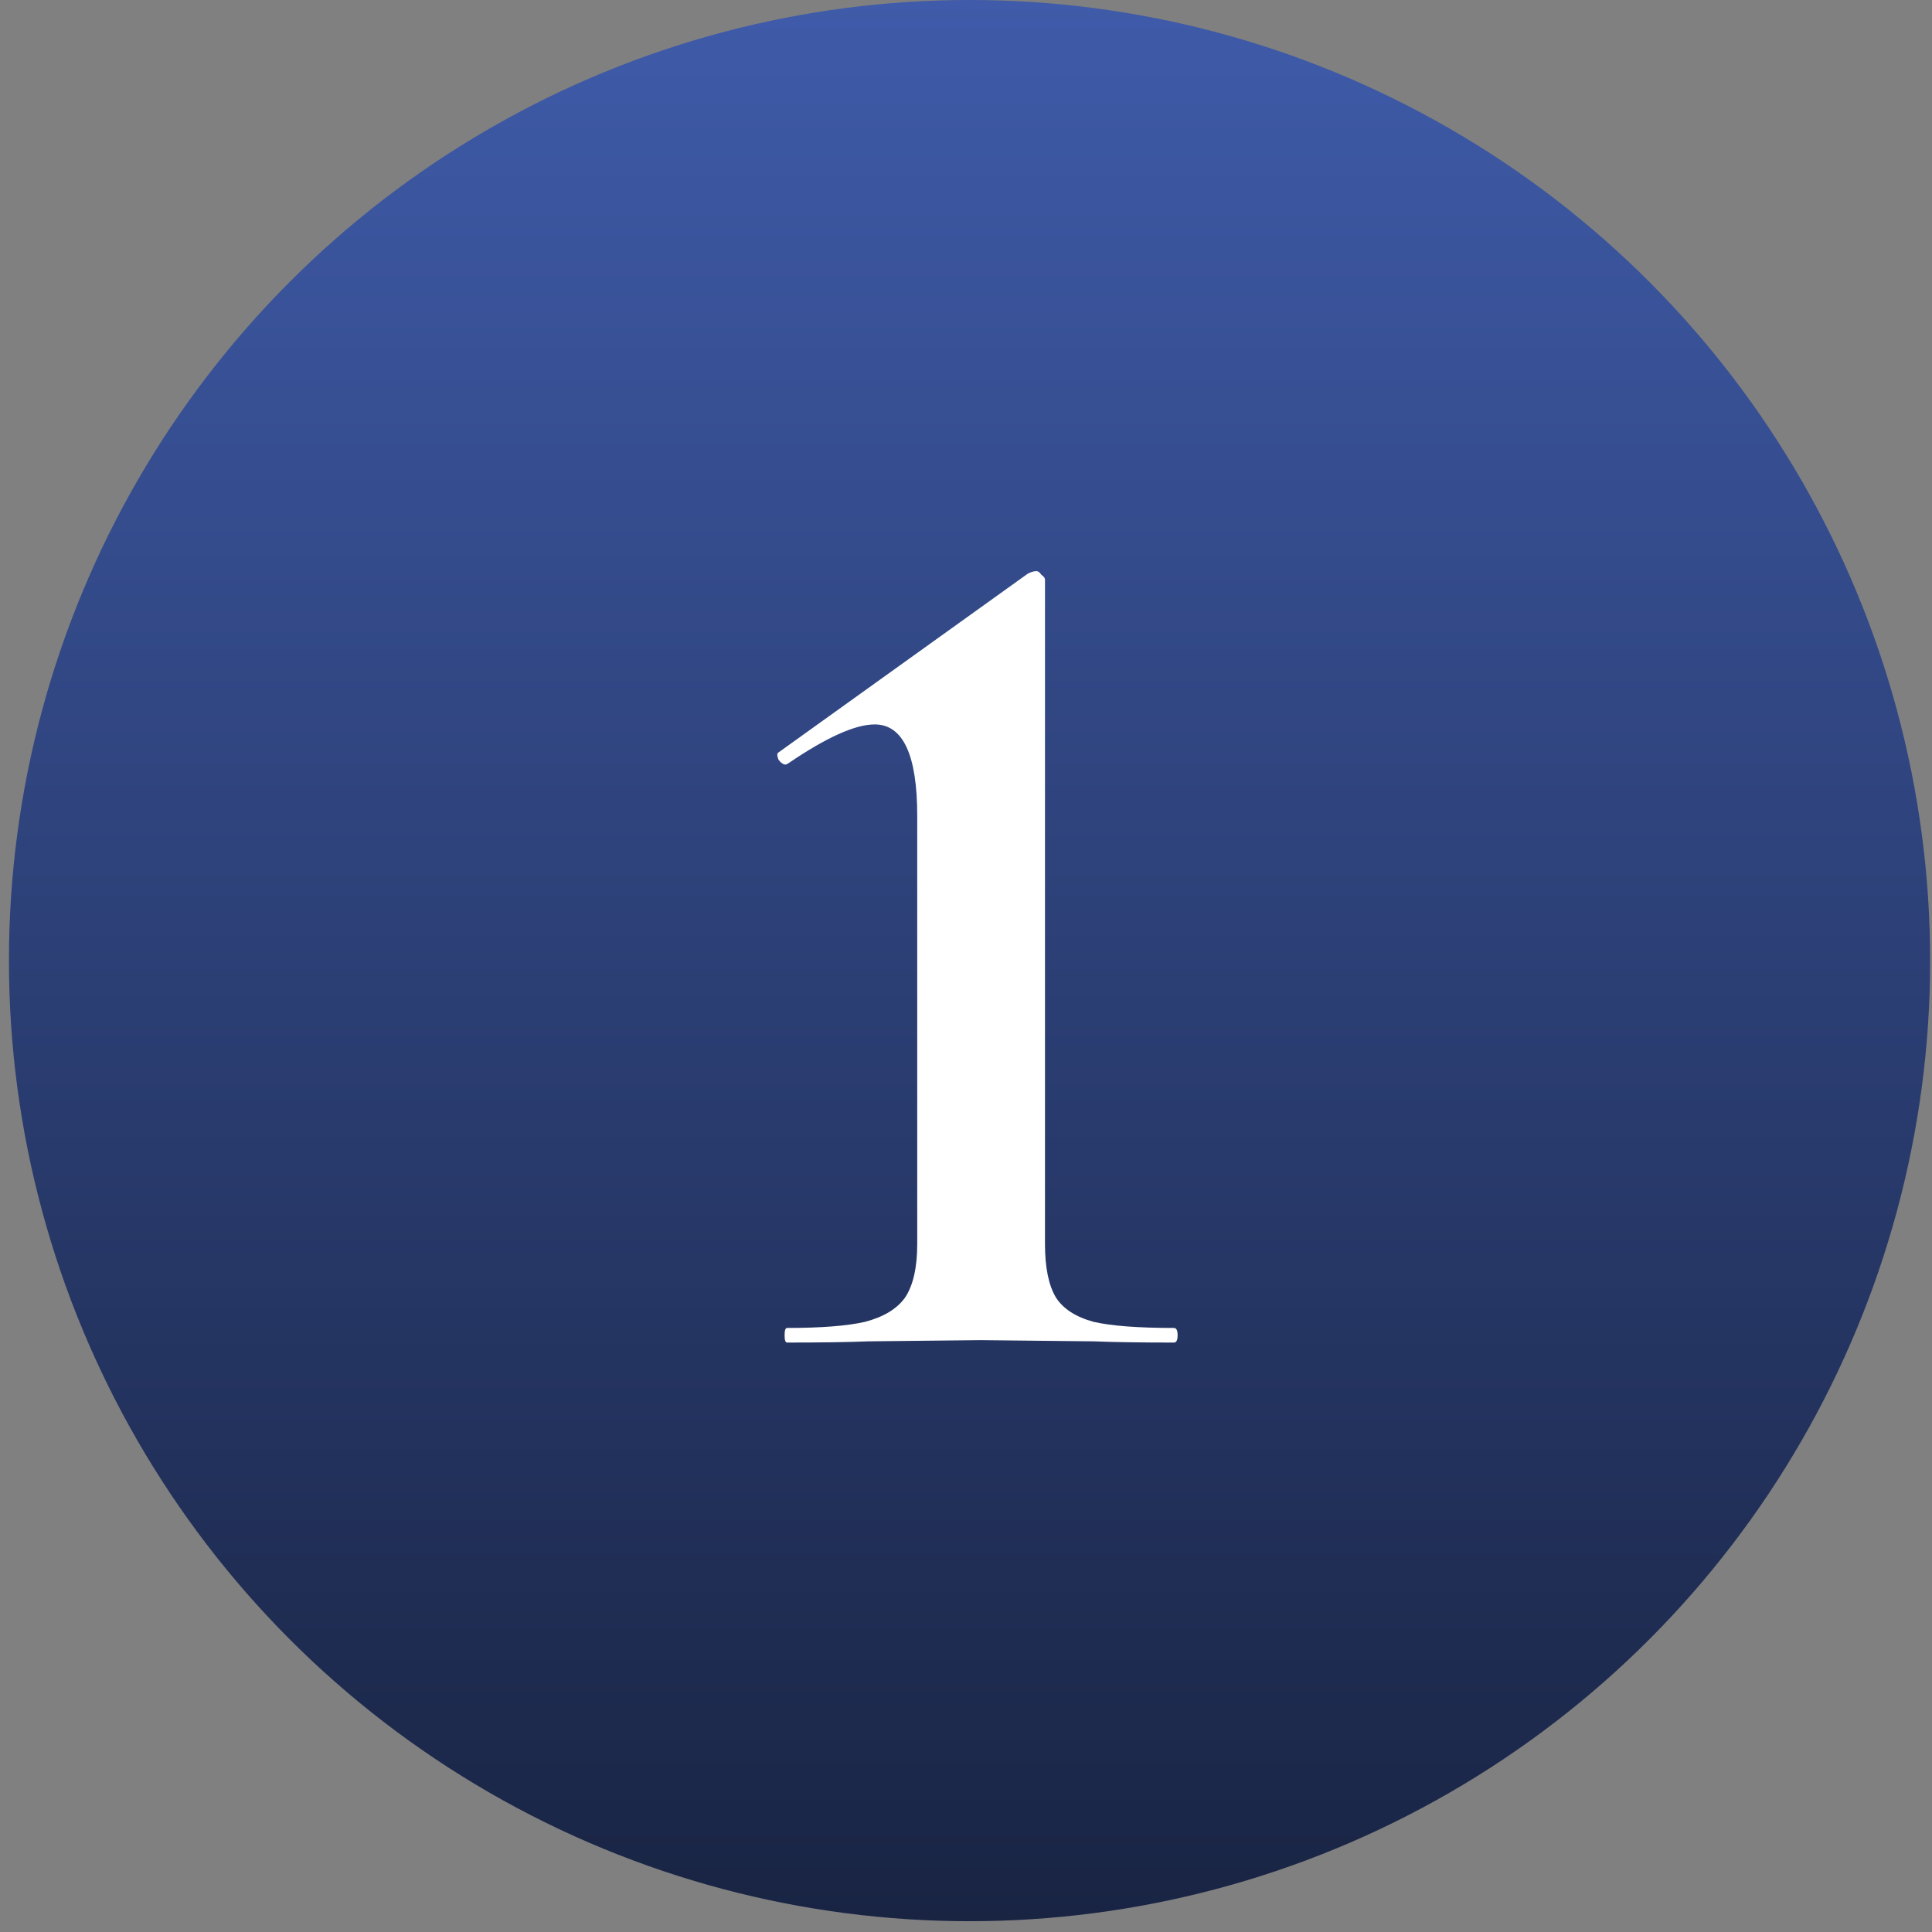 <?xml version="1.0" encoding="UTF-8"?> <svg xmlns="http://www.w3.org/2000/svg" width="77" height="77" viewBox="0 0 77 77" fill="none"><rect x="0" y="0" width="77" height="77" fill="#808080" stroke="none"/><circle cx="38.641" cy="38.285" r="38.285" fill="url(#paint0_linear_61_59)"></circle><path d="M31.367 53.508C31.303 53.508 31.27 53.411 31.27 53.217C31.27 53.023 31.303 52.926 31.367 52.926C32.725 52.926 33.76 52.845 34.471 52.683C35.215 52.489 35.748 52.166 36.072 51.714C36.395 51.229 36.556 50.517 36.556 49.58V32.51C36.556 30.085 35.991 28.872 34.859 28.872C34.083 28.872 32.935 29.39 31.416 30.424L31.319 30.473C31.222 30.473 31.125 30.408 31.028 30.279C30.963 30.117 30.963 30.02 31.028 29.988L40.969 22.859C41.099 22.794 41.212 22.762 41.309 22.762C41.374 22.762 41.438 22.811 41.503 22.907C41.6 22.972 41.648 23.037 41.648 23.102V49.58C41.648 50.517 41.794 51.229 42.085 51.714C42.376 52.166 42.877 52.489 43.588 52.683C44.3 52.845 45.366 52.926 46.789 52.926C46.886 52.926 46.934 53.023 46.934 53.217C46.934 53.411 46.886 53.508 46.789 53.508C45.463 53.508 44.397 53.492 43.588 53.459L39.078 53.411L34.617 53.459C33.808 53.492 32.725 53.508 31.367 53.508Z" fill="white"></path><defs><linearGradient id="paint0_linear_61_59" x1="38.641" y1="0" x2="38.641" y2="76.571" gradientUnits="userSpaceOnUse"><stop stop-color="#3F5BA9"></stop><stop offset="1" stop-color="#192443"></stop></linearGradient></defs></svg> 